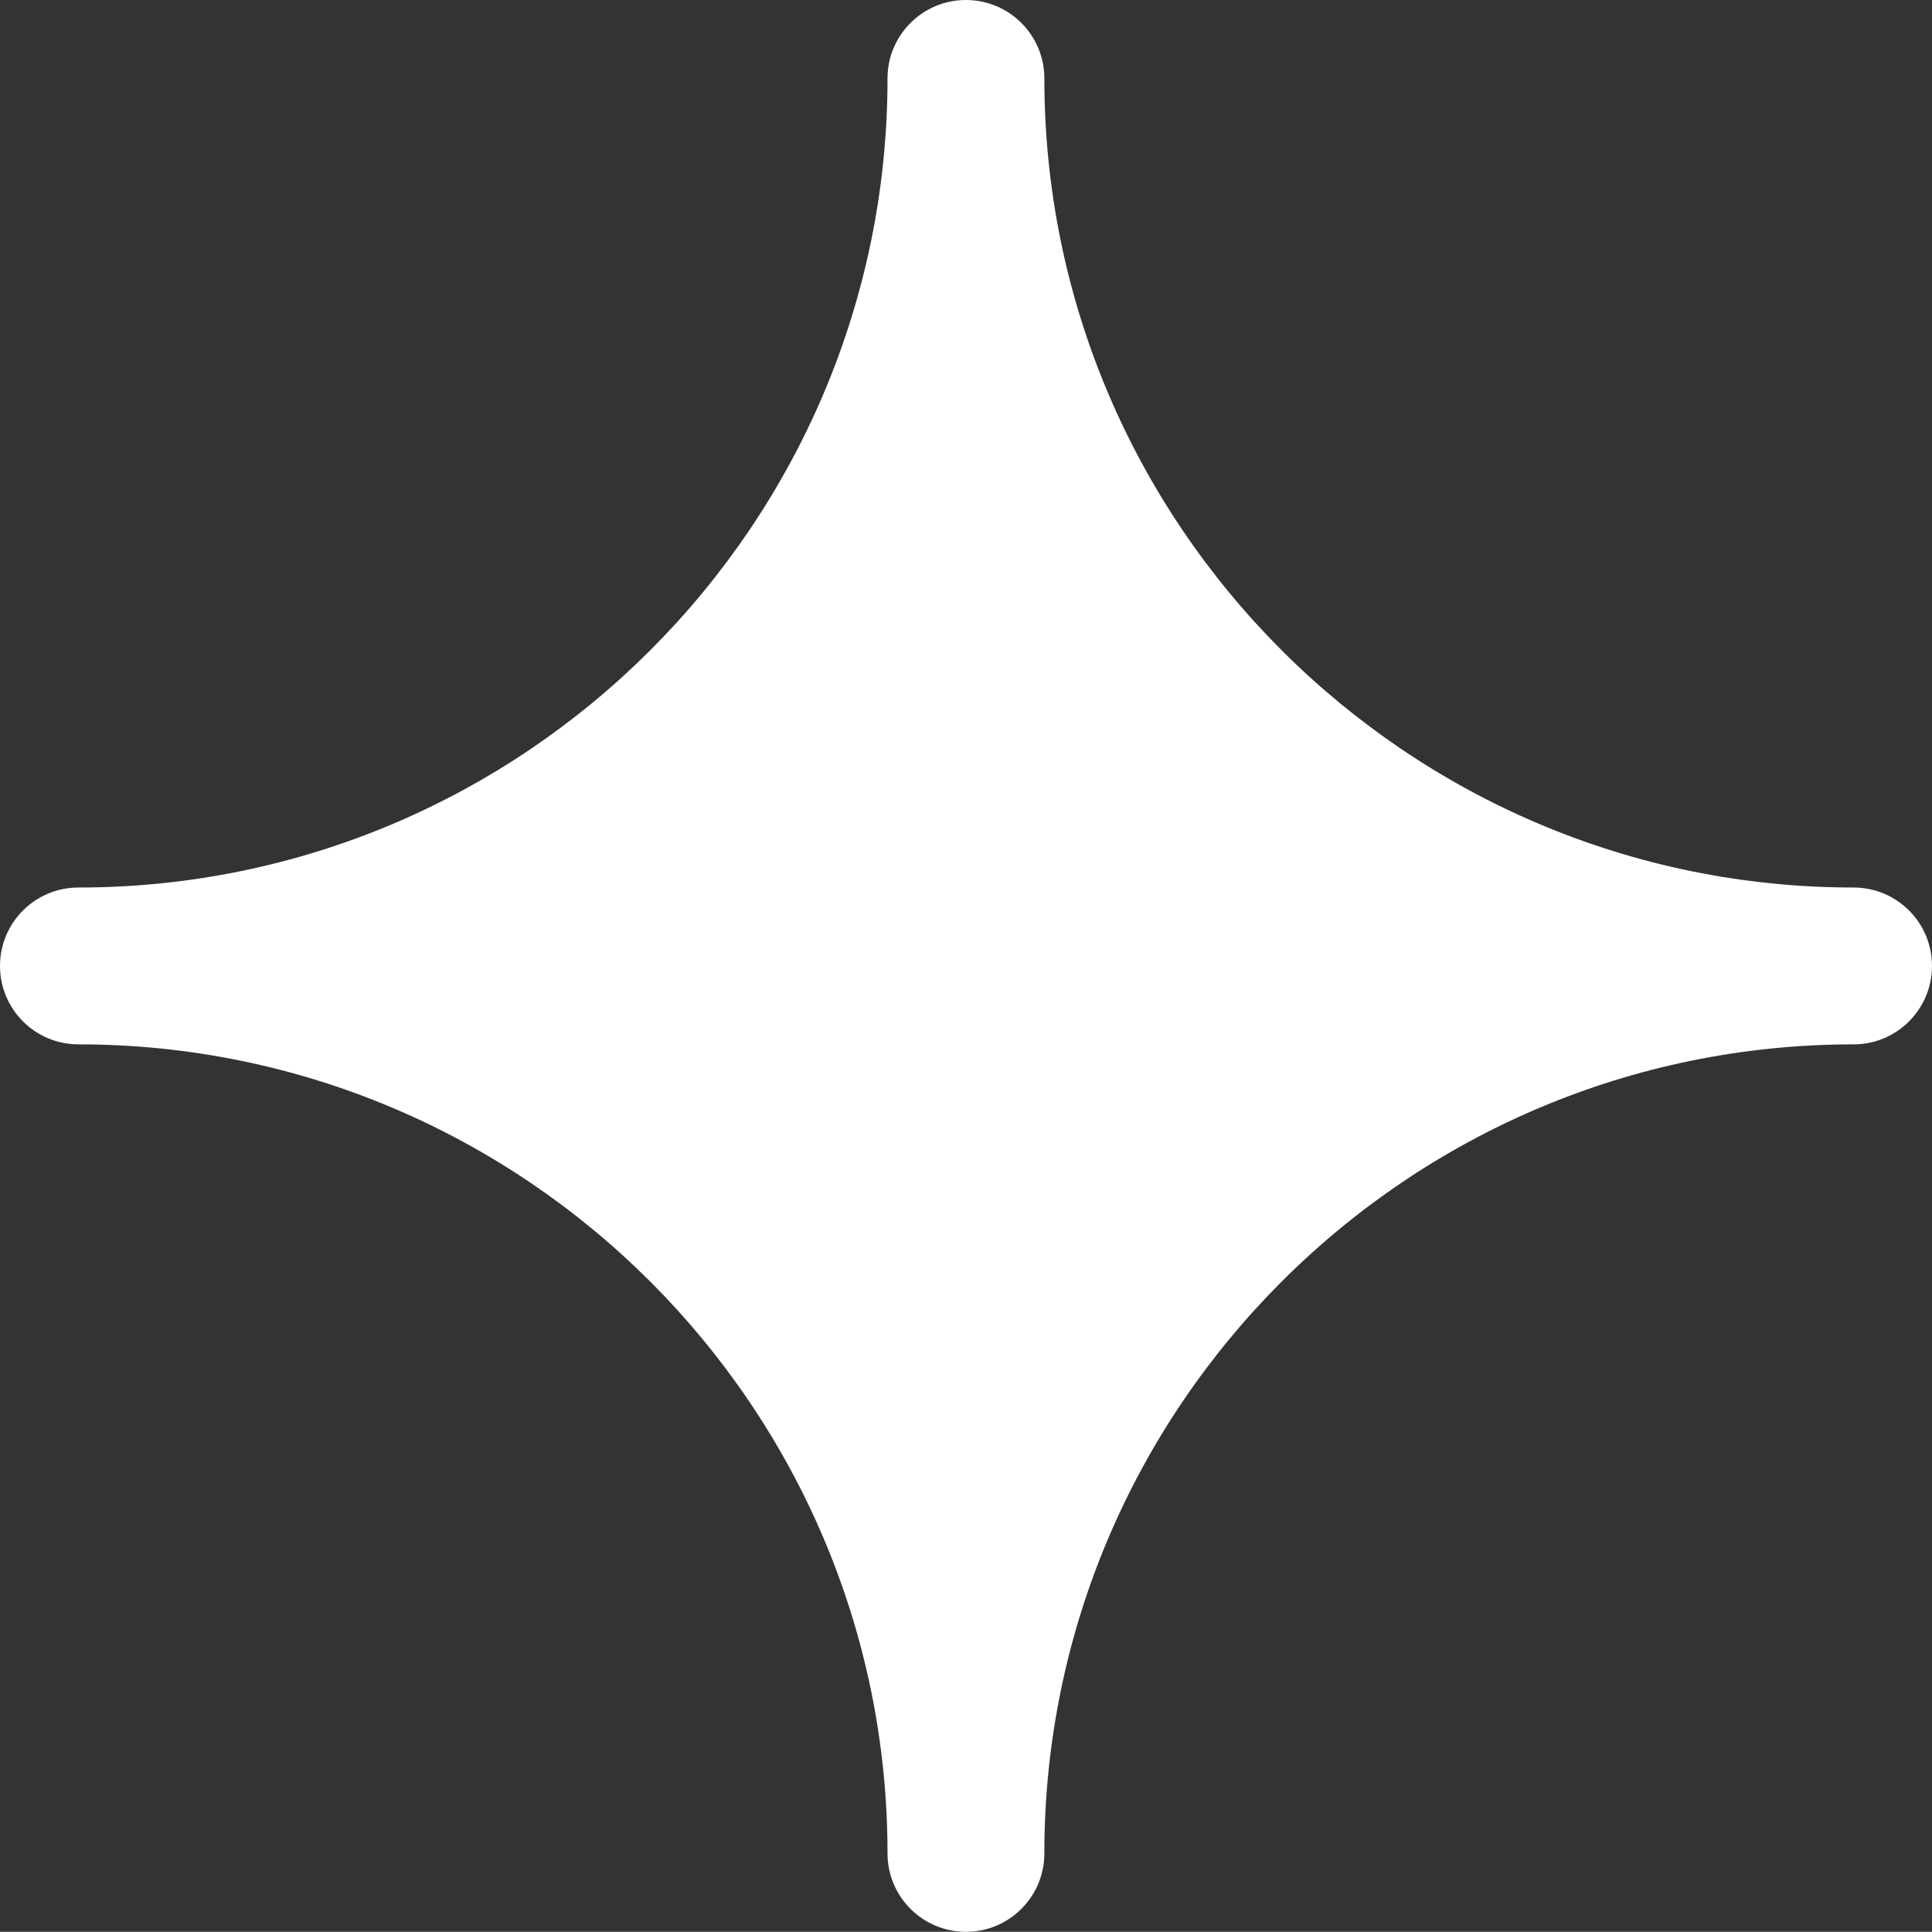 <?xml version="1.0" encoding="UTF-8"?> <svg xmlns="http://www.w3.org/2000/svg" id="Layer_2" viewBox="0 0 305 304.97"><rect x="0" y="0" width="305" height="304.97" fill="#333333" stroke="none"/><defs><style>.cls-1{fill:#fff;}</style></defs><g id="Layer_1-2"><path class="cls-1" d="m292.62,140.11c-70.44,0-127.75-57.3-127.75-127.73,0-6.84-5.54-12.38-12.38-12.38s-12.38,5.54-12.38,12.38c0,70.43-57.3,127.73-127.73,127.73-6.83,0-12.38,5.54-12.38,12.38s5.54,12.38,12.38,12.38c70.43,0,127.73,57.3,127.73,127.72,0,6.84,5.54,12.38,12.38,12.38s12.38-5.54,12.38-12.38c0-70.42,57.31-127.72,127.75-127.72,6.83,0,12.38-5.54,12.38-12.38s-5.54-12.38-12.38-12.38Z"></path></g></svg> 